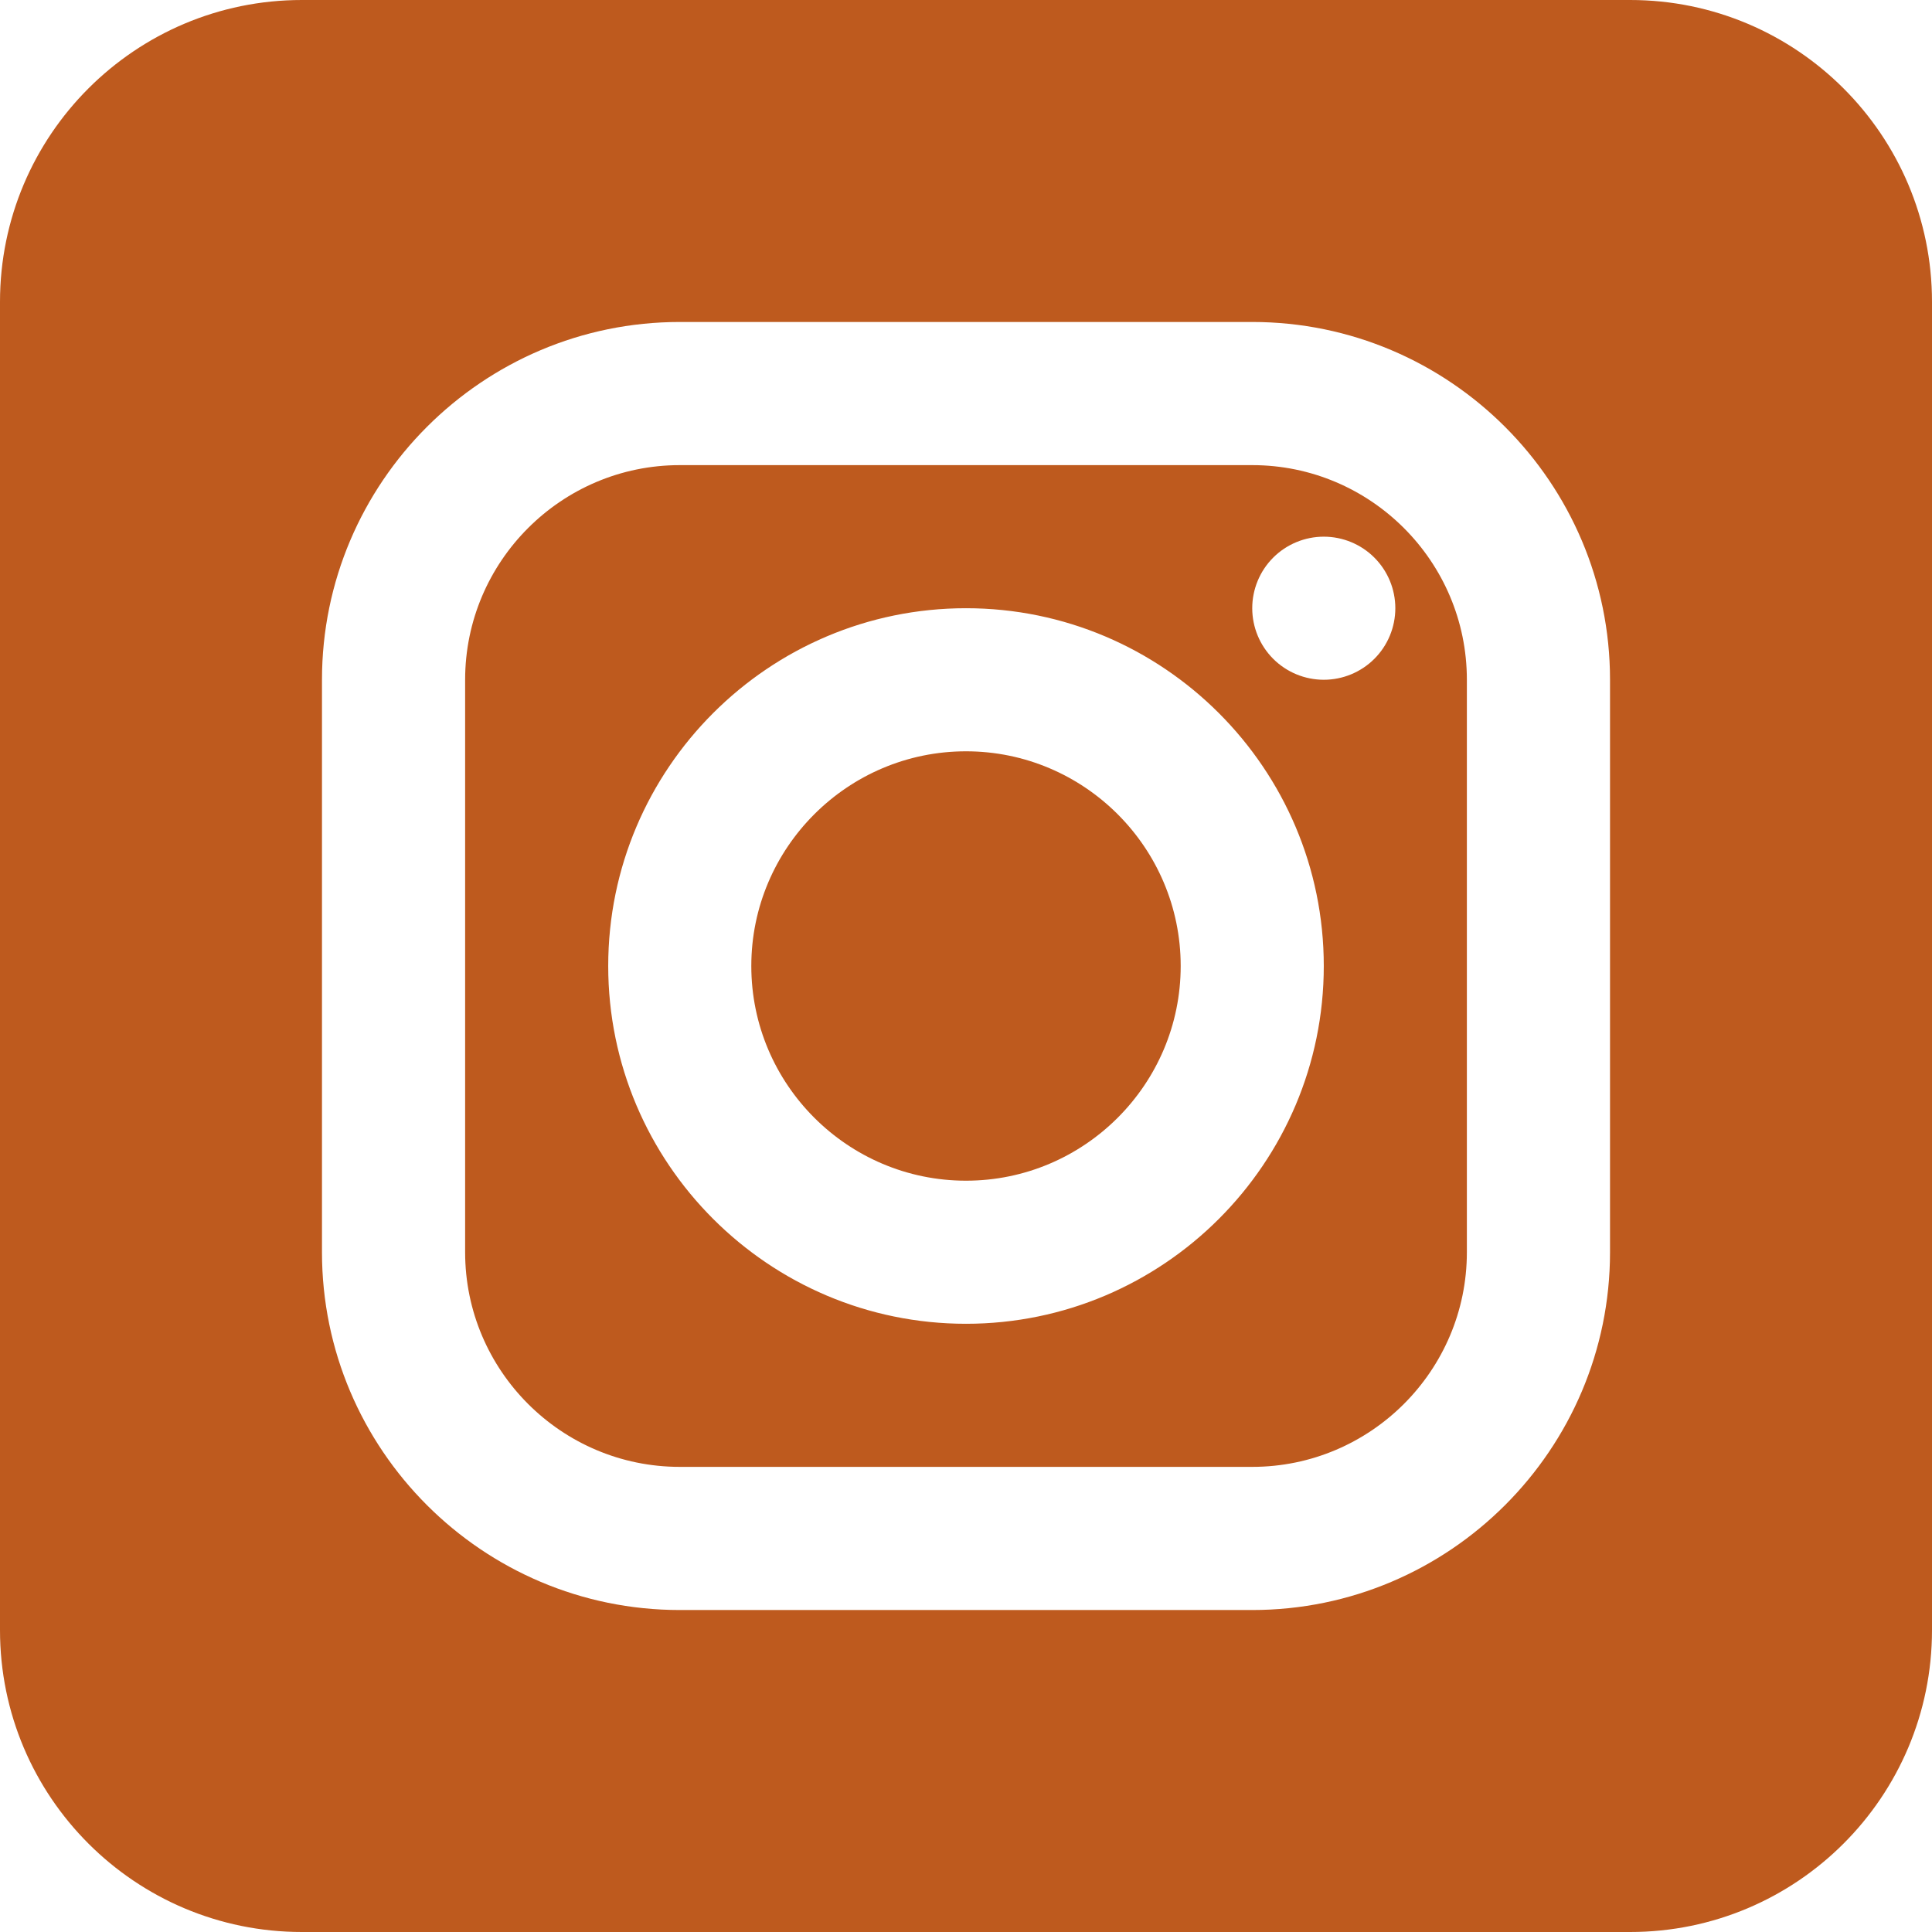 <svg width="32" height="32" viewBox="0 0 32 32" fill="none" xmlns="http://www.w3.org/2000/svg">
<path fill-rule="evenodd" clip-rule="evenodd" d="M5 0C2.239 0 0 2.239 0 5V27C0 29.761 2.239 32 5 32H27C29.761 32 32 29.761 32 27V5C32 2.239 29.761 0 27 0H5ZM5.333 11.259C5.333 7.992 7.992 5.333 11.259 5.333H20.741C24.008 5.333 26.667 7.992 26.667 11.259V20.741C26.667 24.008 24.008 26.667 20.741 26.667H11.259C7.992 26.667 5.333 24.008 5.333 20.741V11.259ZM20.741 7.704H11.259C9.299 7.704 7.704 9.299 7.704 11.259V20.741C7.704 22.701 9.299 24.296 11.259 24.296H20.741C22.701 24.296 24.296 22.701 24.296 20.741V11.259C24.296 9.299 22.701 7.704 20.741 7.704ZM21.088 9.236C21.31 9.014 21.612 8.889 21.926 8.889C22.24 8.889 22.542 9.014 22.764 9.236C22.986 9.458 23.111 9.76 23.111 10.074C23.111 10.388 22.986 10.69 22.764 10.912C22.542 11.134 22.24 11.259 21.926 11.259C21.612 11.259 21.31 11.134 21.088 10.912C20.866 10.69 20.741 10.388 20.741 10.074C20.741 9.76 20.866 9.458 21.088 9.236ZM10.074 16C10.074 12.732 12.732 10.074 16 10.074C19.268 10.074 21.926 12.732 21.926 16C21.926 19.268 19.268 21.926 16 21.926C12.732 21.926 10.074 19.268 10.074 16ZM19.556 16C19.556 14.04 17.96 12.444 16 12.444C14.04 12.444 12.444 14.04 12.444 16C12.444 17.96 14.04 19.556 16 19.556C17.96 19.556 19.556 17.96 19.556 16Z" fill="#BE5A1E"/>
</svg>
